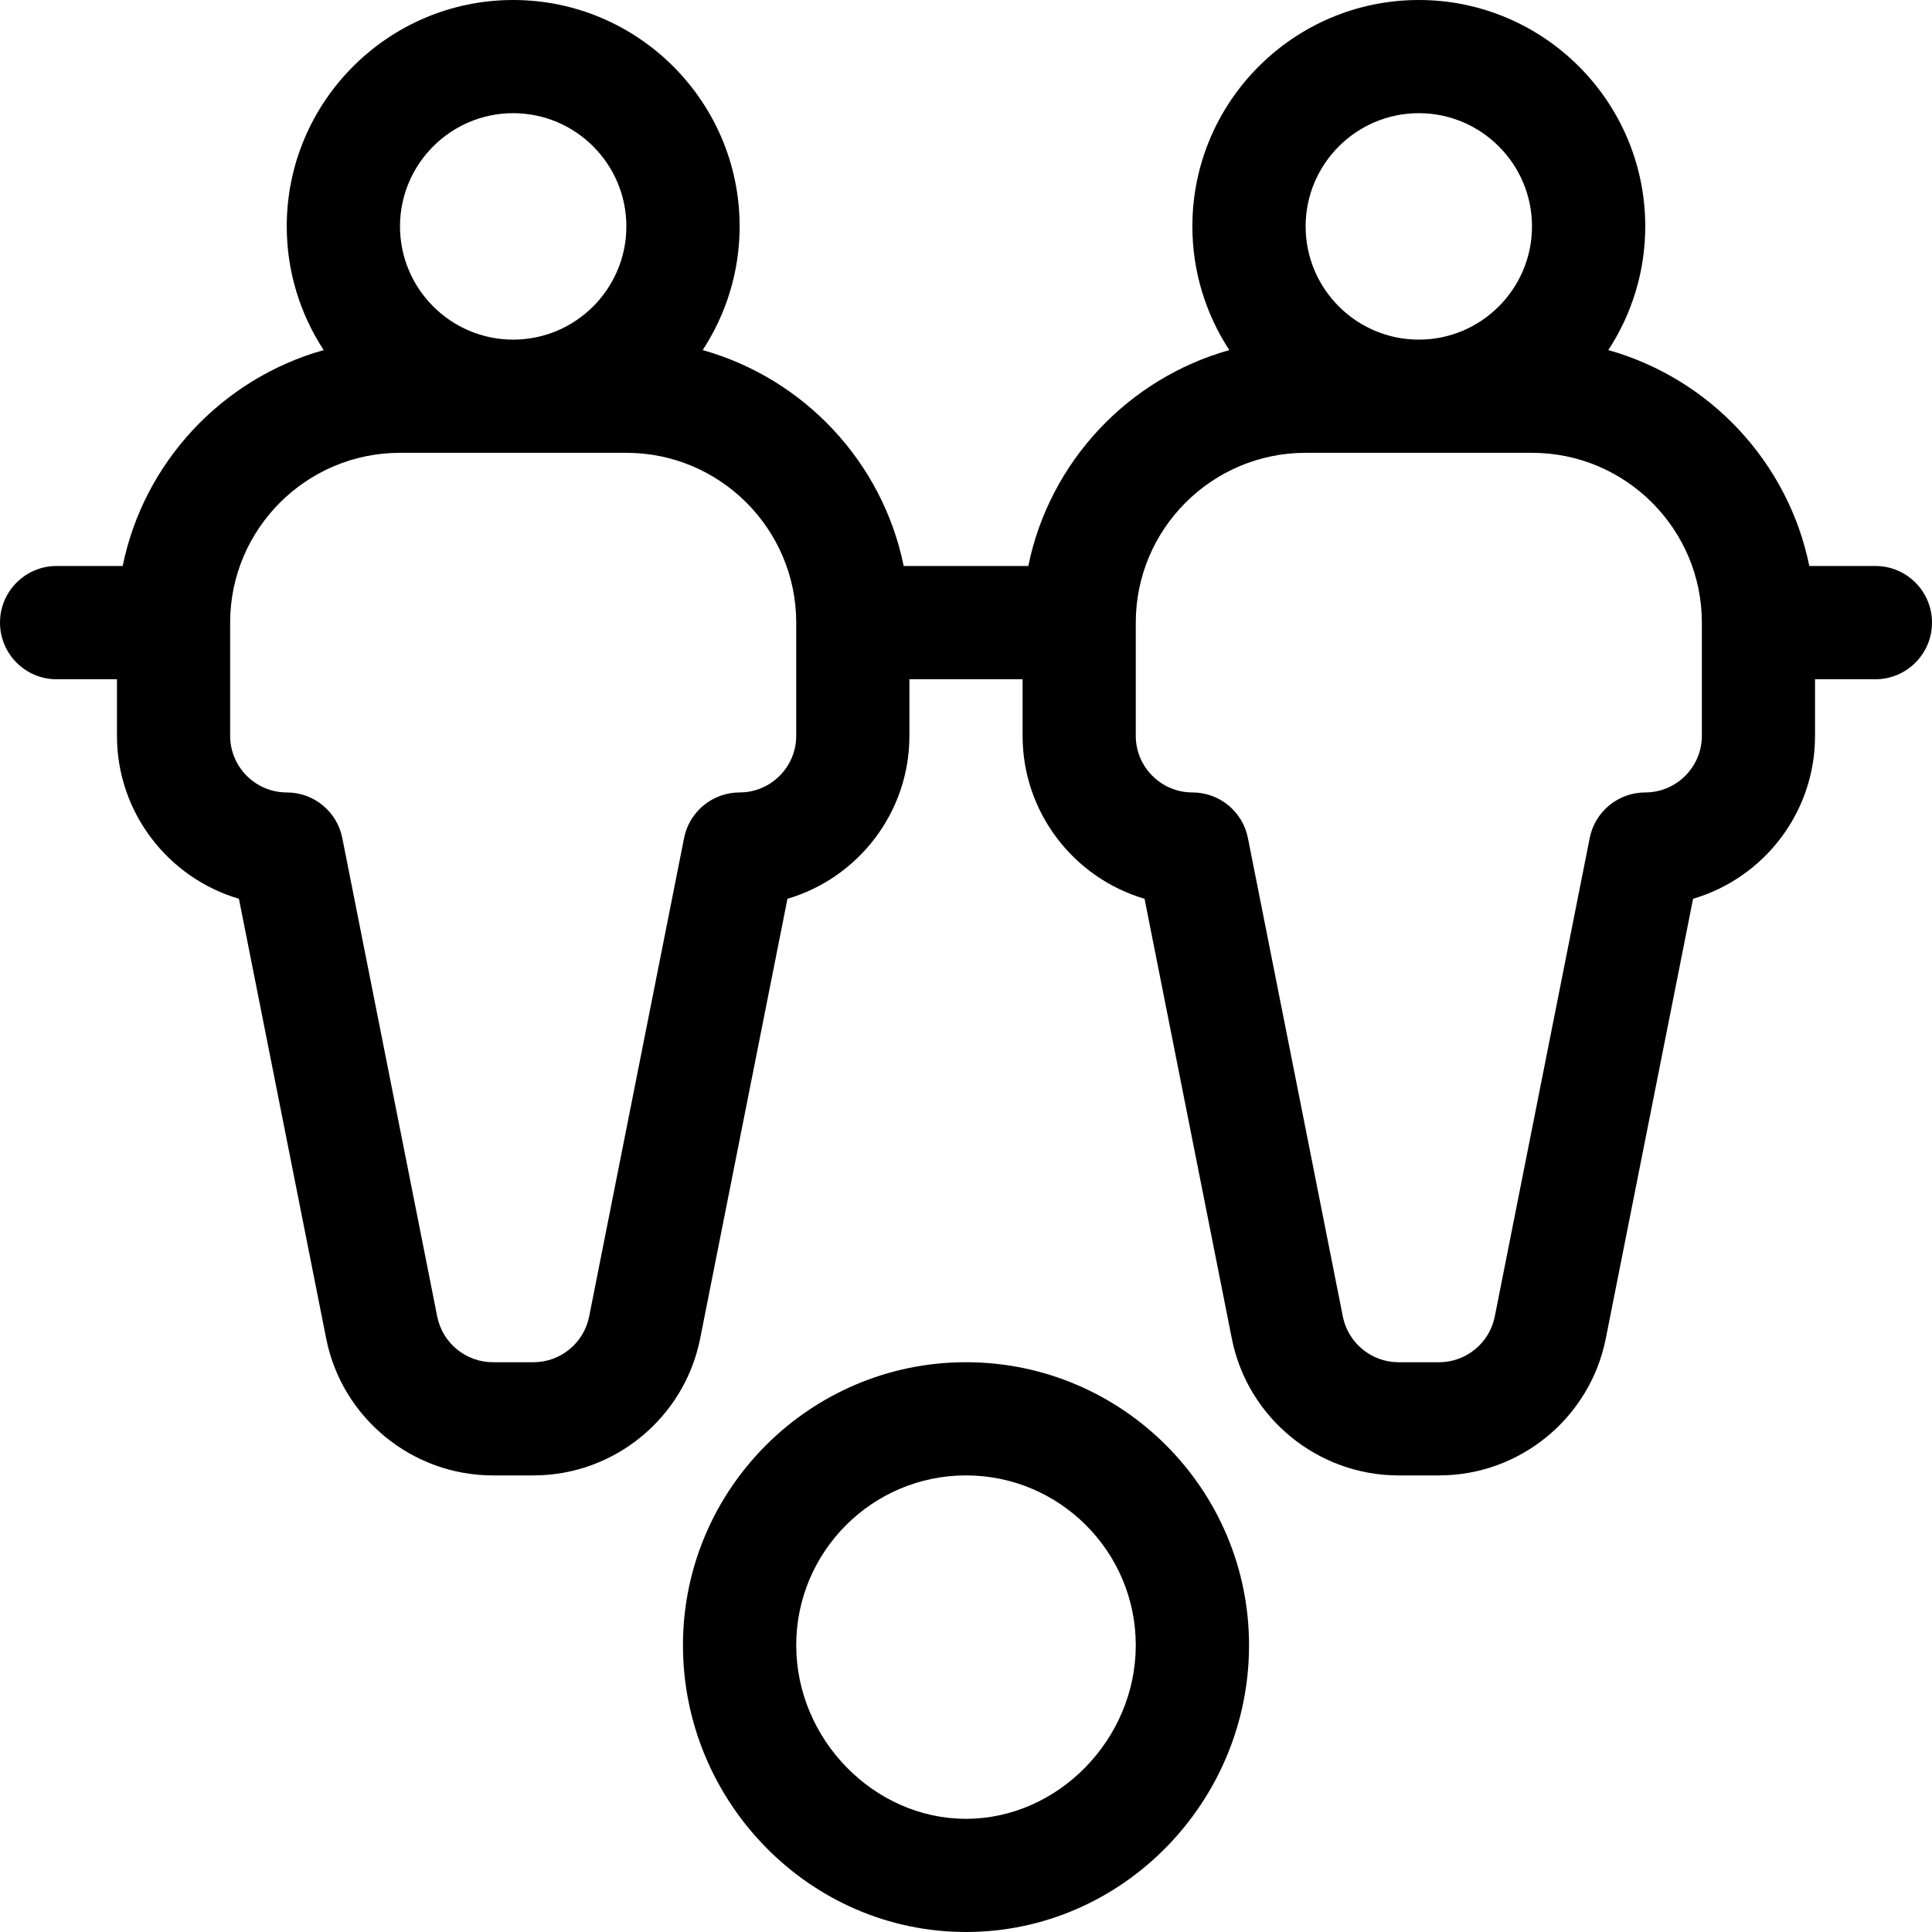 <svg width="24" height="24" viewBox="0 0 24 24" fill="none" xmlns="http://www.w3.org/2000/svg">
<g clip-path="url(#clip0_20_544)">
<path d="M23.297 7.031H22.476C22.213 5.738 21.237 4.702 19.979 4.349C20.268 3.907 20.438 3.379 20.438 2.812C20.438 1.262 19.176 0 17.625 0C16.074 0 14.812 1.262 14.812 2.812C14.812 3.379 14.982 3.907 15.271 4.349C14.013 4.702 13.037 5.738 12.774 7.031H11.226C10.963 5.738 9.987 4.702 8.729 4.349C9.018 3.907 9.188 3.379 9.188 2.812C9.188 1.262 7.926 0 6.375 0C4.824 0 3.562 1.262 3.562 2.812C3.562 3.379 3.732 3.907 4.021 4.349C2.763 4.702 1.787 5.738 1.524 7.031H0.703C0.315 7.031 0 7.346 0 7.734C0 8.123 0.315 8.438 0.703 8.438H1.453V9.141C1.453 10.098 2.094 10.908 2.968 11.165L4.053 16.633C4.25 17.615 5.12 18.328 6.122 18.328H6.628C7.63 18.328 8.5 17.615 8.697 16.631L9.782 11.165C10.656 10.908 11.297 10.098 11.297 9.141V8.438H12.703V9.141C12.703 10.098 13.344 10.908 14.218 11.165L15.303 16.633C15.5 17.615 16.37 18.328 17.372 18.328H17.878C18.881 18.328 19.75 17.615 19.947 16.631L21.032 11.165C21.907 10.908 22.547 10.098 22.547 9.141V8.438H23.297C23.685 8.438 24 8.123 24 7.734C24 7.346 23.685 7.031 23.297 7.031ZM6.375 1.406C7.15 1.406 7.781 2.037 7.781 2.812C7.781 3.588 7.15 4.219 6.375 4.219C5.6 4.219 4.969 3.588 4.969 2.812C4.969 2.037 5.6 1.406 6.375 1.406ZM9.891 9.141C9.891 9.528 9.575 9.844 9.188 9.844C8.852 9.844 8.563 10.081 8.498 10.41L7.318 16.357C7.252 16.684 6.962 16.922 6.628 16.922H6.122C5.788 16.922 5.498 16.684 5.432 16.358L4.252 10.41C4.187 10.081 3.898 9.844 3.562 9.844C3.175 9.844 2.859 9.528 2.859 9.141V7.734C2.859 6.571 3.806 5.625 4.969 5.625H7.781C8.944 5.625 9.89 6.571 9.891 7.733C9.891 7.734 9.891 7.734 9.891 7.734C9.891 7.735 9.891 7.736 9.891 7.736V9.141ZM17.625 1.406C18.4 1.406 19.031 2.037 19.031 2.812C19.031 3.588 18.4 4.219 17.625 4.219C16.85 4.219 16.219 3.588 16.219 2.812C16.219 2.037 16.85 1.406 17.625 1.406ZM21.141 9.141C21.141 9.528 20.825 9.844 20.438 9.844C20.102 9.844 19.813 10.081 19.748 10.41L18.568 16.357C18.502 16.684 18.212 16.922 17.878 16.922H17.372C17.038 16.922 16.748 16.684 16.682 16.358L15.502 10.41C15.437 10.081 15.148 9.844 14.812 9.844C14.425 9.844 14.109 9.528 14.109 9.141V7.734C14.109 6.571 15.056 5.625 16.219 5.625H19.031C20.194 5.625 21.141 6.571 21.141 7.734V9.141Z" fill="black"/>
<path d="M12 16.922C10.062 16.922 8.484 18.499 8.484 20.438C8.484 22.381 10.056 24 12 24C13.944 24 15.516 22.381 15.516 20.438C15.516 18.499 13.938 16.922 12 16.922ZM12 22.594C10.857 22.594 9.891 21.606 9.891 20.438C9.891 19.274 10.837 18.328 12 18.328C13.163 18.328 14.109 19.274 14.109 20.438C14.109 21.606 13.143 22.594 12 22.594Z" fill="black"/>
</g>
<defs>
<clipPath id="clip0_20_544">
<rect width="24" height="24" fill="white"/>
</clipPath>
</defs>
</svg>
